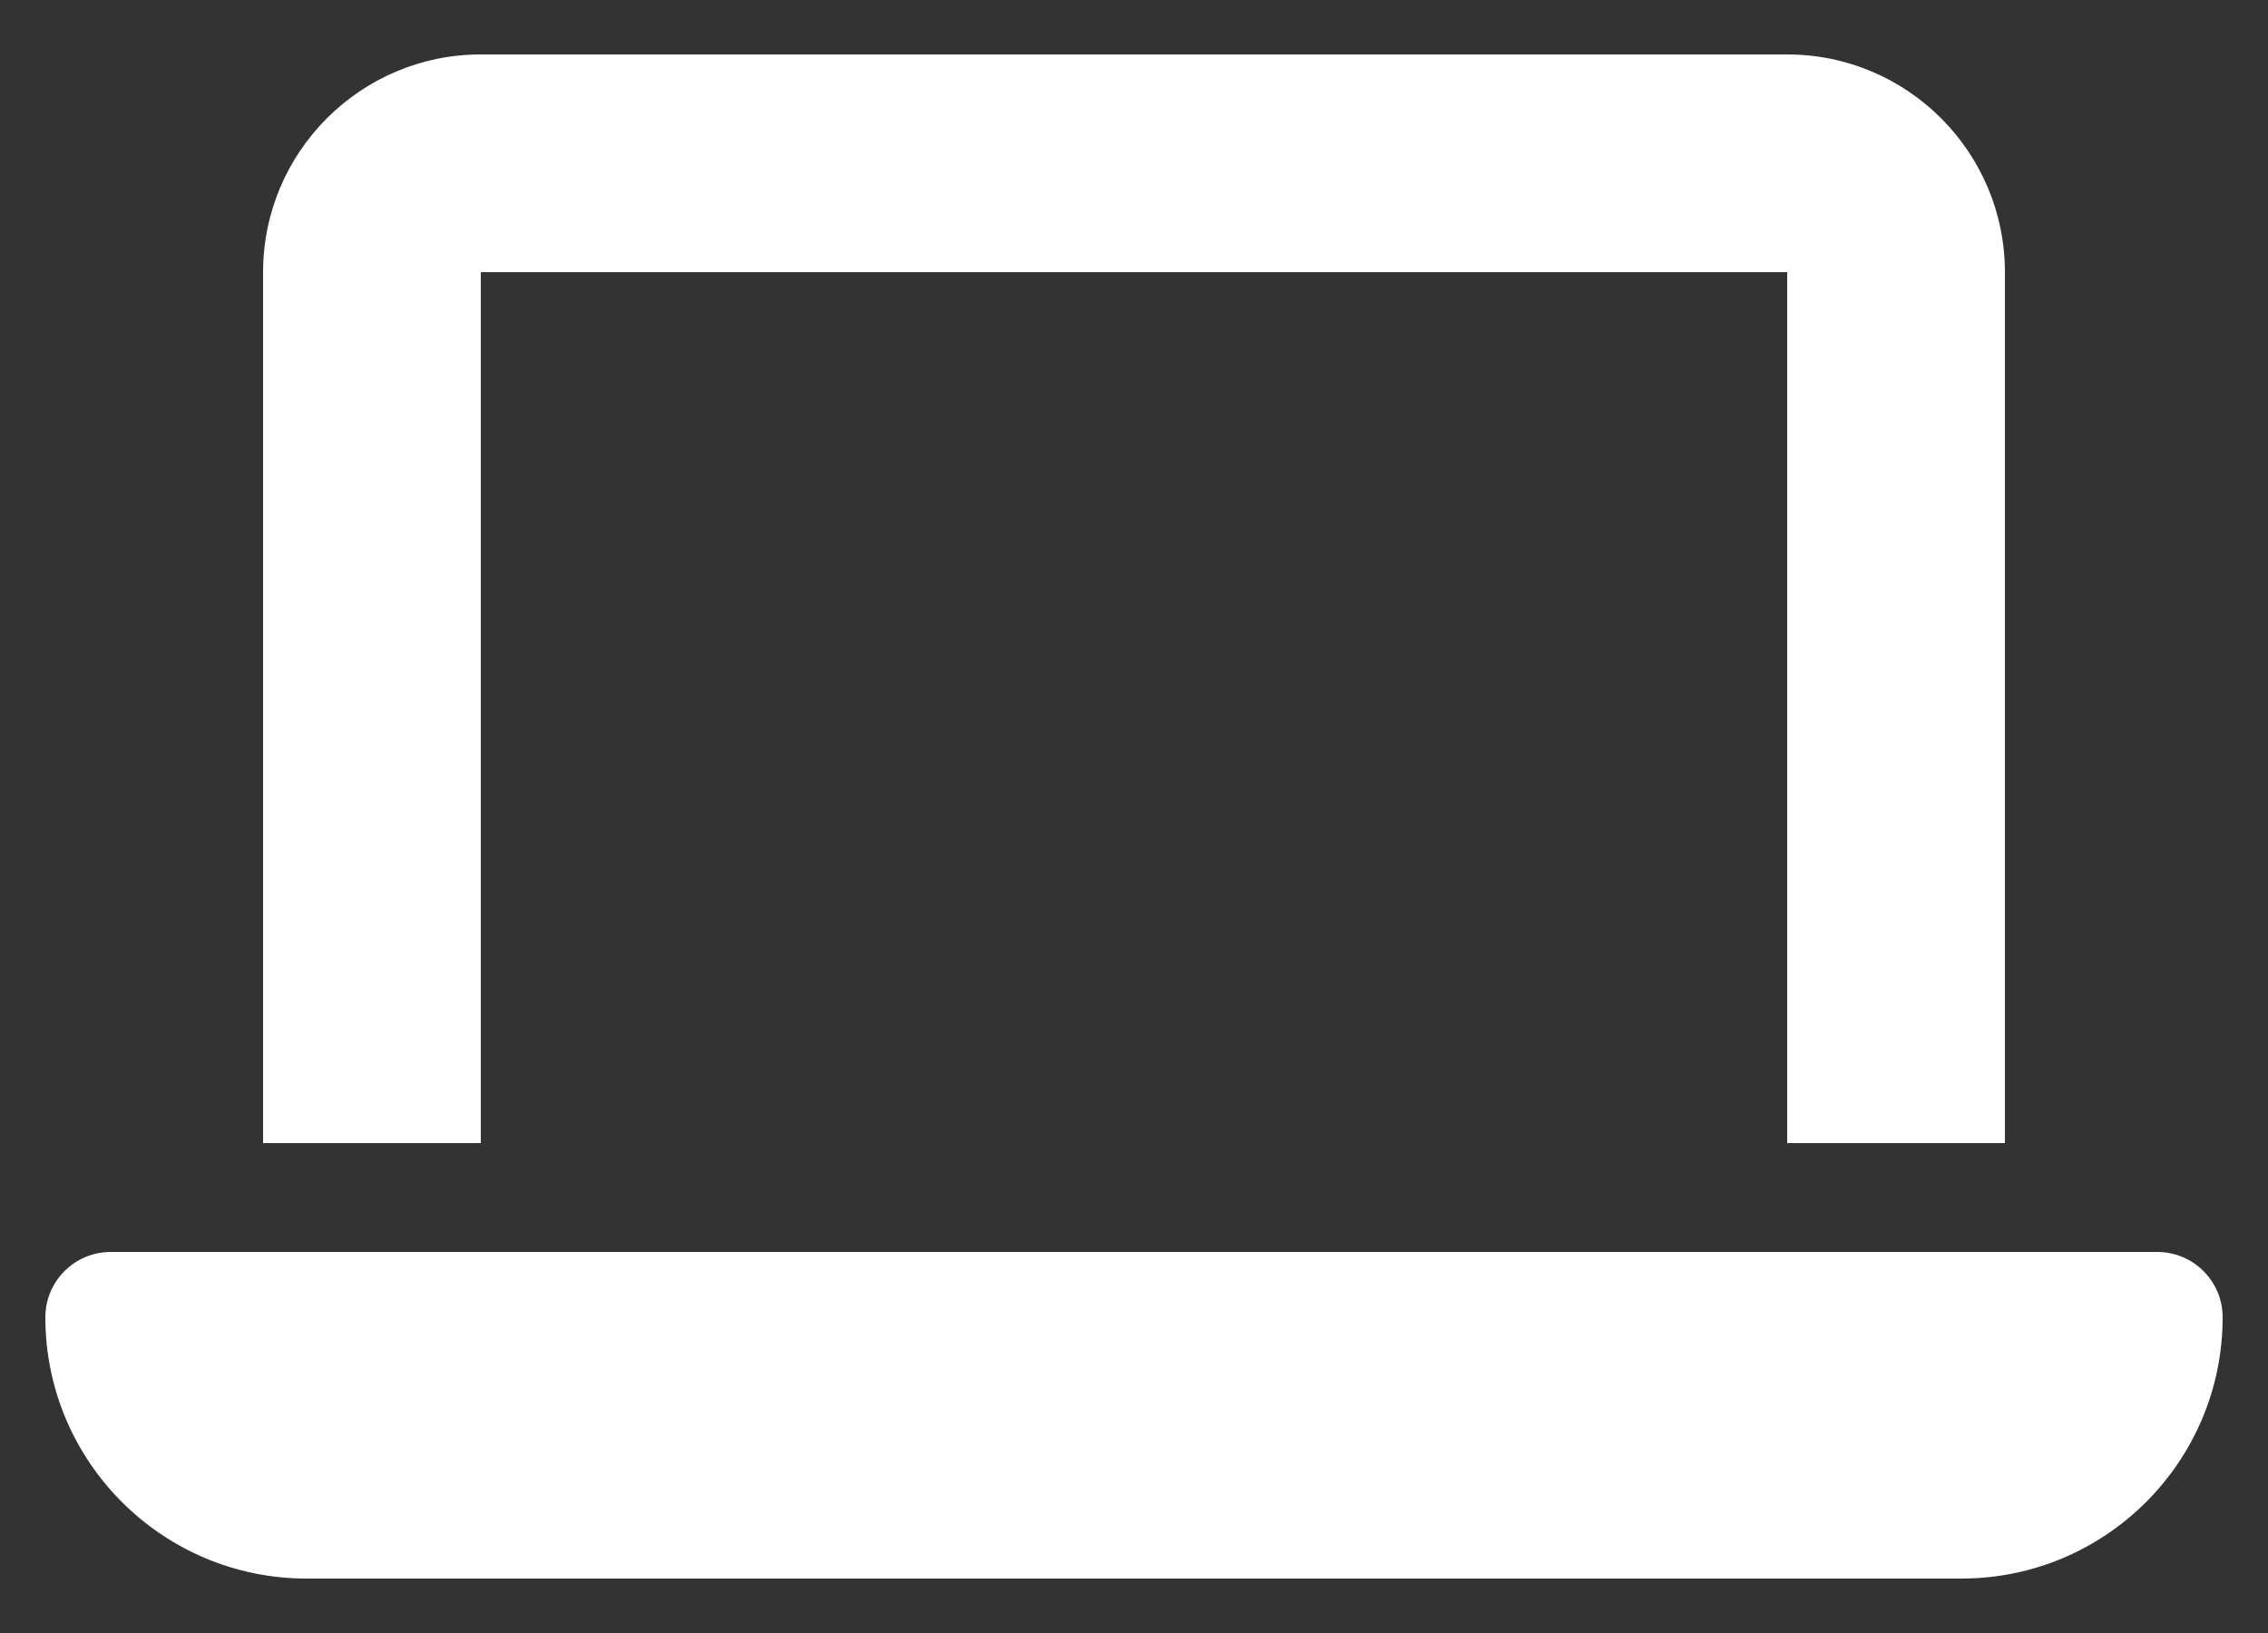 <svg width="25" height="18" viewBox="0 0 25 18" fill="none" xmlns="http://www.w3.org/2000/svg">
<rect x="0" y="0" width="25" height="18" fill="#333333" stroke="none"/>
<path d="M5.3 0.6C3.976 0.6 2.9 1.676 2.9 3V12.6H5.3V3H19.7V12.6H22.1V3C22.1 1.676 21.024 0.6 19.7 0.6H5.3ZM1.22 13.8C0.823 13.8 0.5 14.122 0.5 14.52C0.5 16.11 1.79 17.4 3.38 17.4H21.62C23.21 17.4 24.5 16.11 24.5 14.52C24.5 14.122 24.177 13.8 23.78 13.8H1.22Z" fill="white"/>
</svg>
